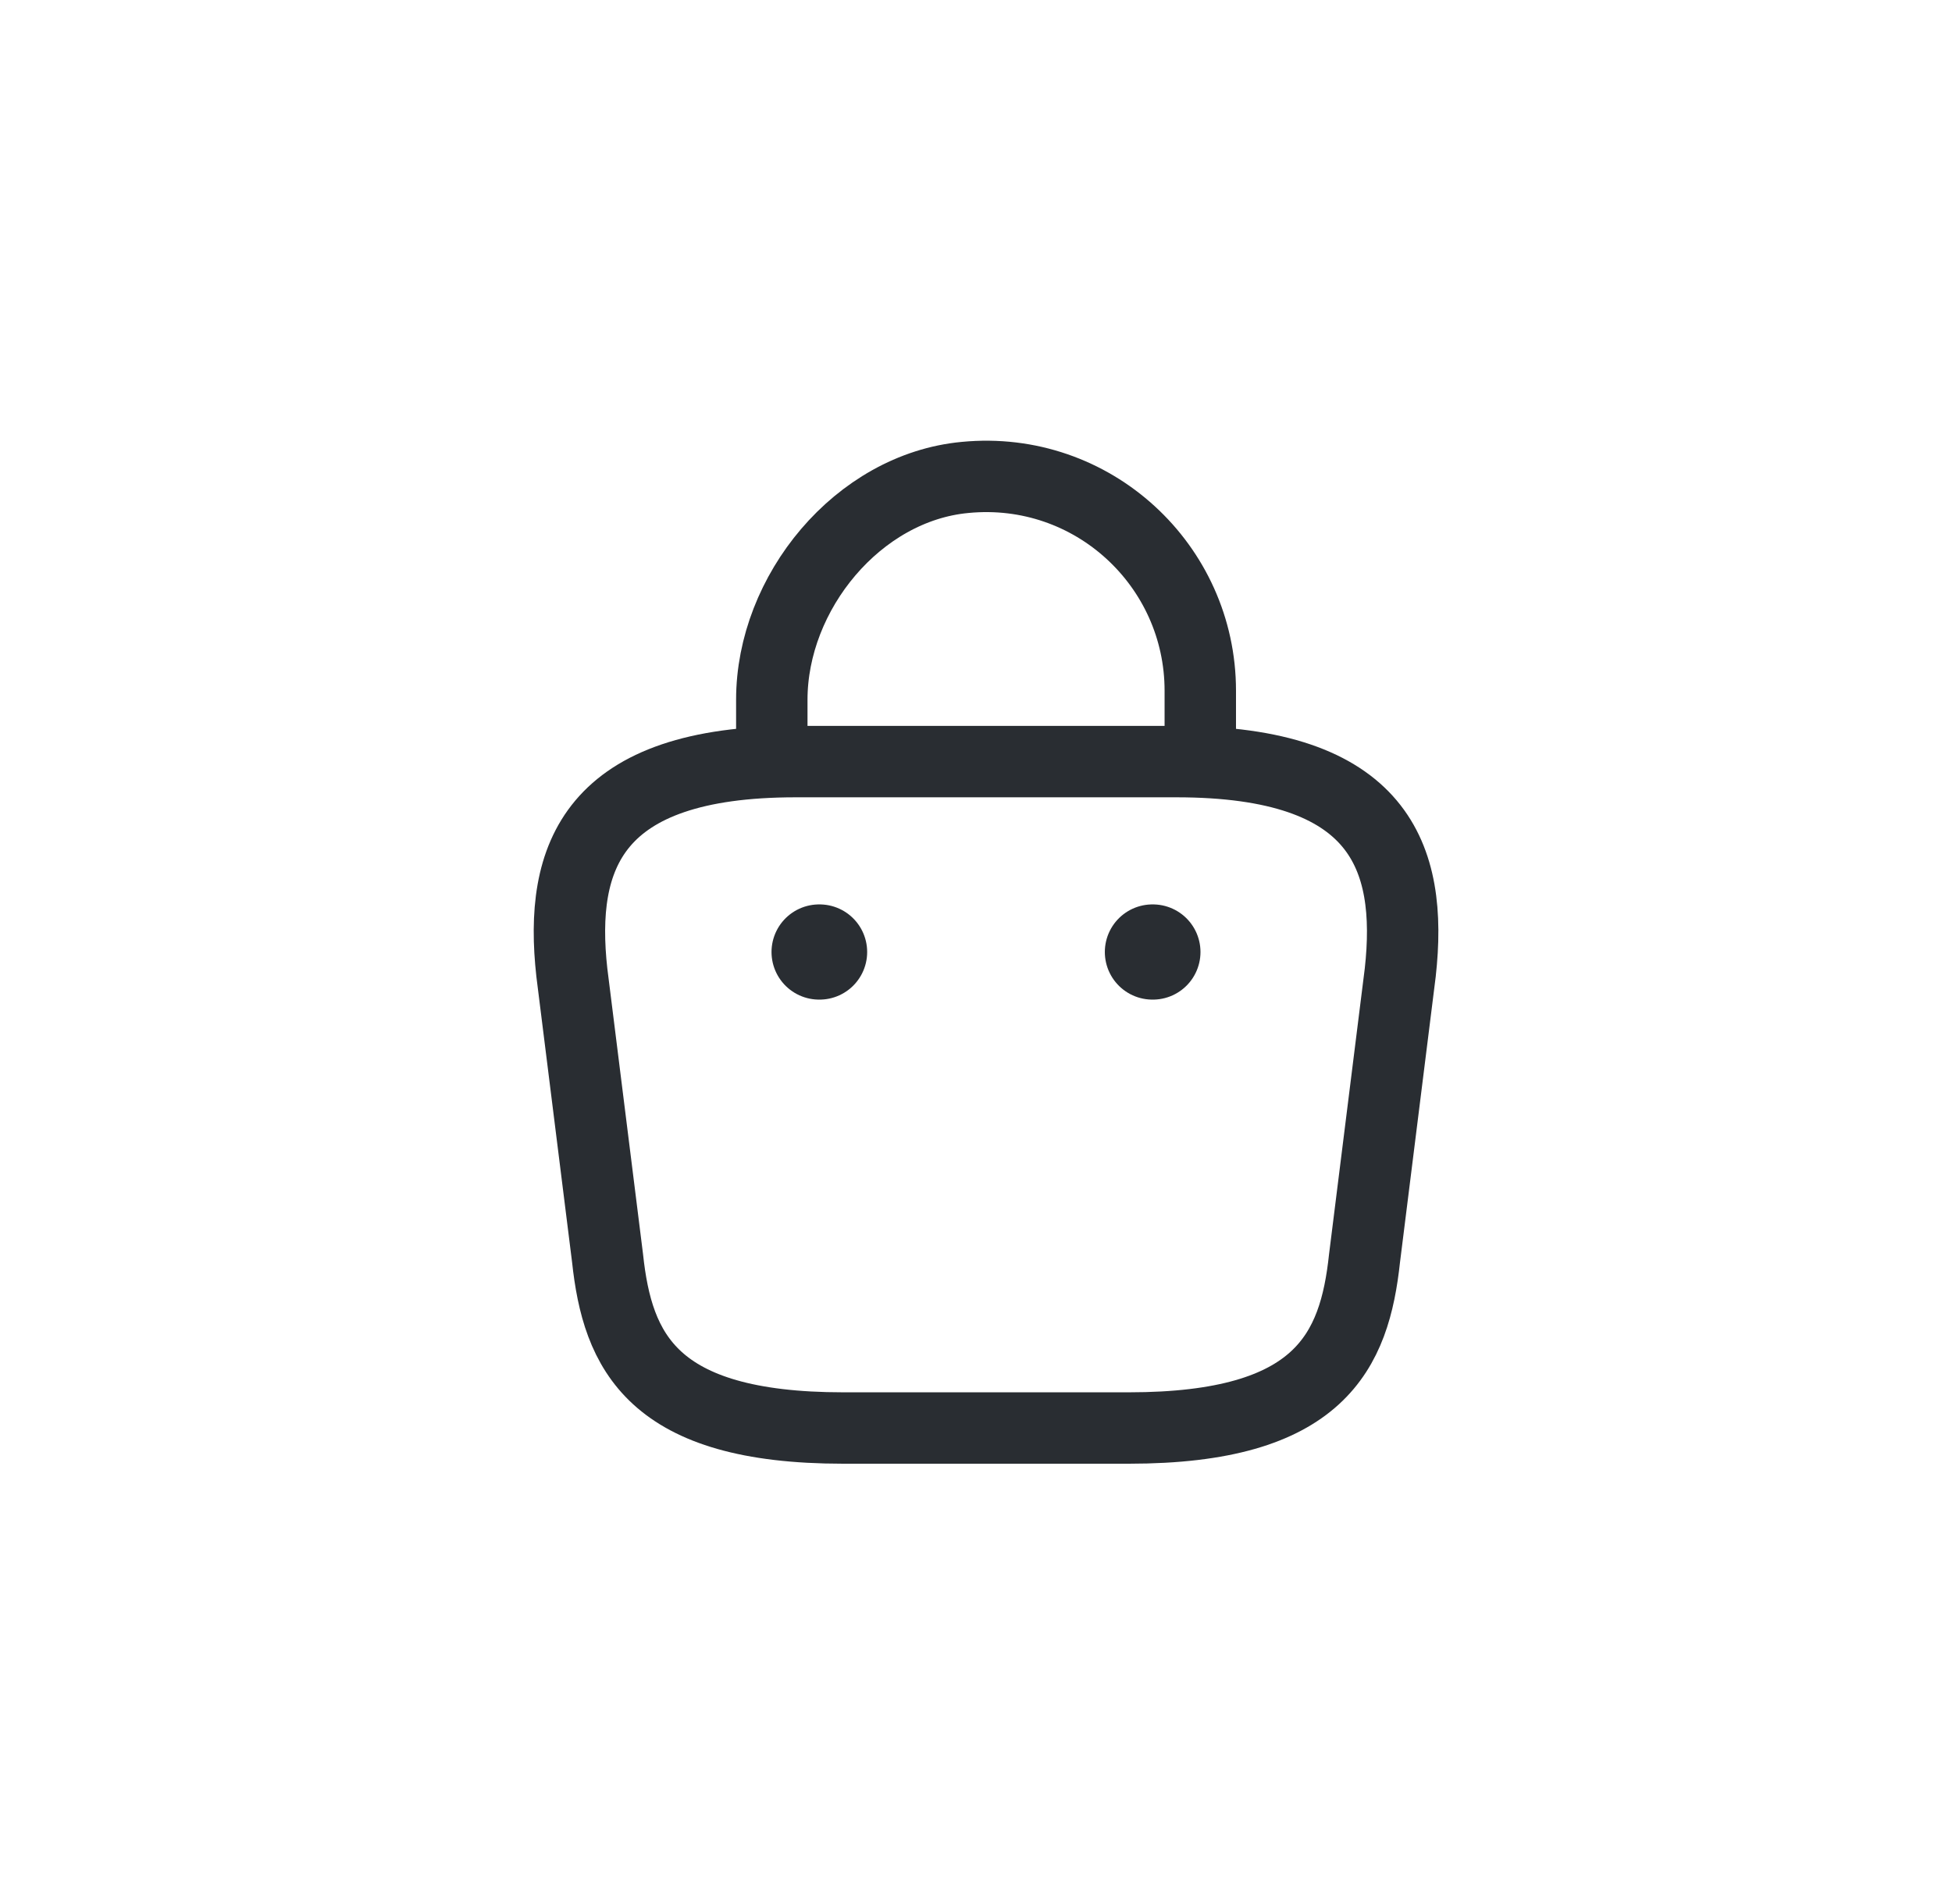 <?xml version="1.0" encoding="UTF-8"?> <svg xmlns="http://www.w3.org/2000/svg" width="41" height="40" viewBox="0 0 41 40" fill="none"><path d="M16.211 15.67V14.7C16.211 12.45 18.021 10.24 20.271 10.03C22.951 9.77 25.211 11.88 25.211 14.51V15.89" stroke="#292D32" stroke-width="1.5" stroke-miterlimit="10" stroke-linecap="round" stroke-linejoin="round"></path><path d="M17.711 30H23.711C27.731 30 28.451 28.39 28.661 26.43L29.411 20.43C29.681 17.99 28.981 16 24.711 16H16.711C12.441 16 11.741 17.99 12.011 20.43L12.761 26.43C12.971 28.39 13.691 30 17.711 30Z" stroke="#292D32" stroke-width="1.5" stroke-miterlimit="10" stroke-linecap="round" stroke-linejoin="round"></path><path d="M24.206 20H24.215" stroke="#292D32" stroke-width="2" stroke-linecap="round" stroke-linejoin="round"></path><path d="M17.205 20H17.214" stroke="#292D32" stroke-width="2" stroke-linecap="round" stroke-linejoin="round"></path></svg> 